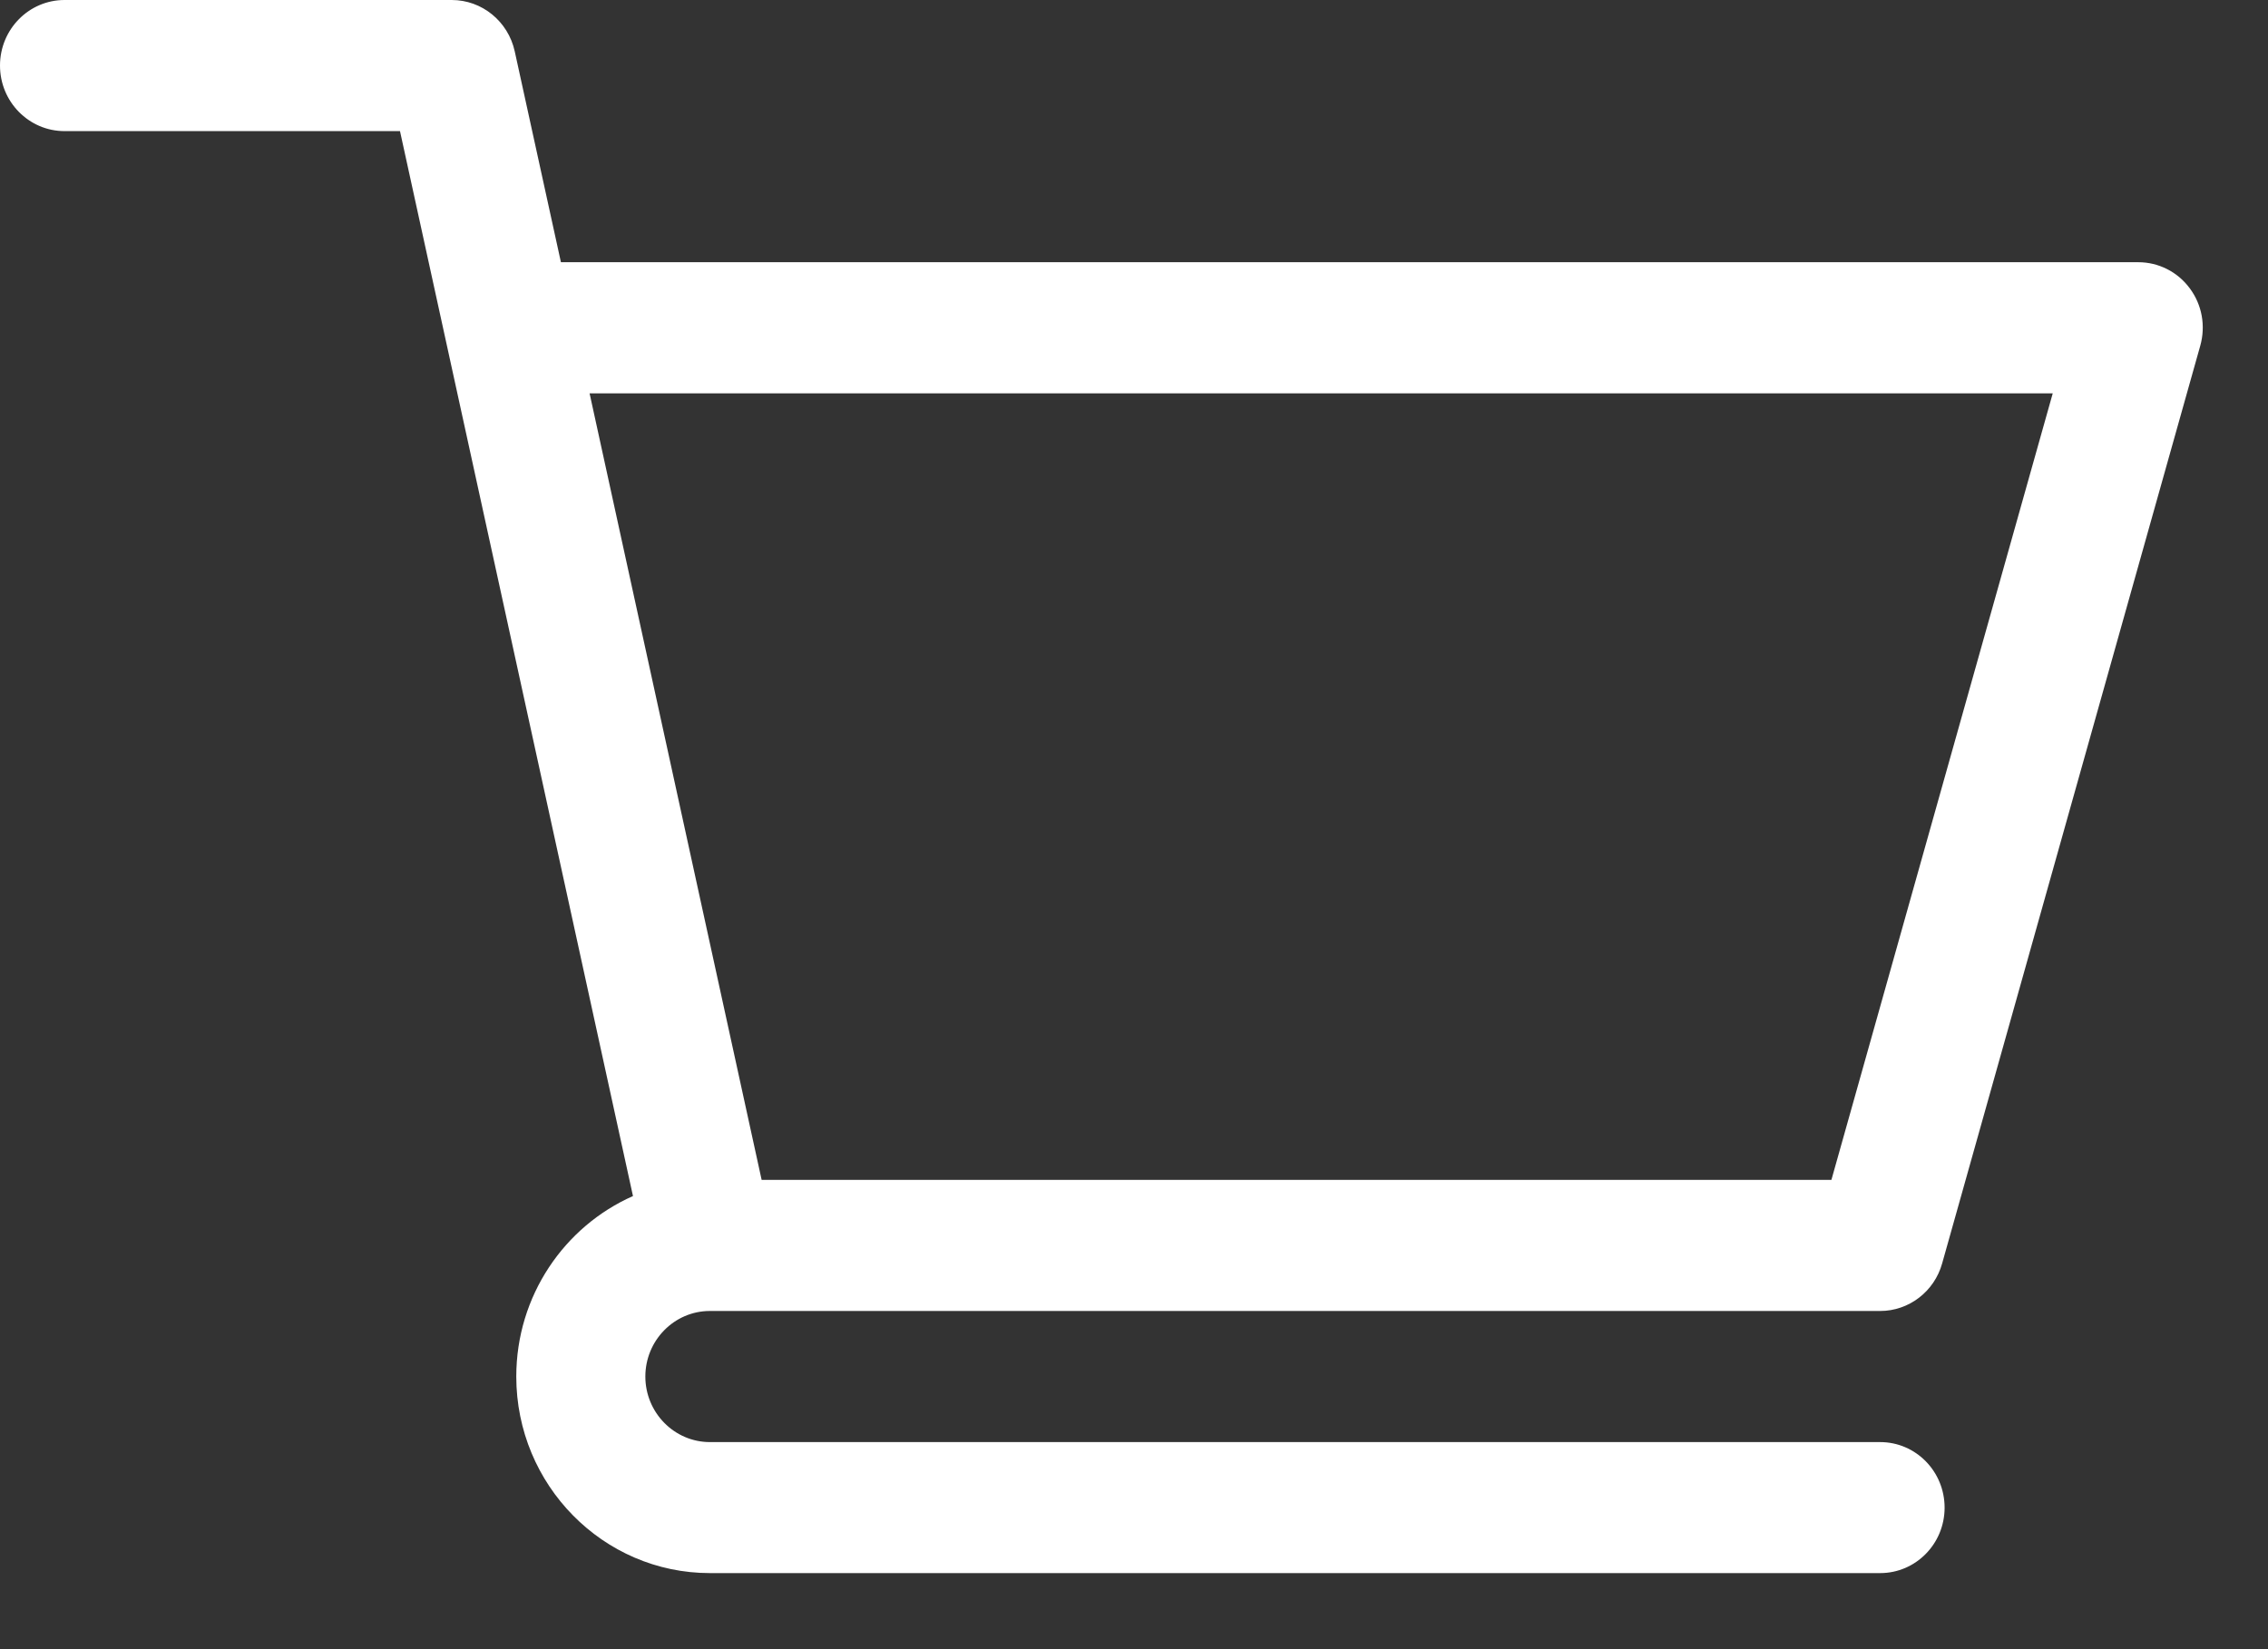 <svg width="22" height="16" viewBox="0 0 22 16" fill="none" xmlns="http://www.w3.org/2000/svg">
<rect x="0" y="0" width="22" height="16" fill="#333333" stroke="none"/>
<path fill-rule="evenodd" clip-rule="evenodd" d="M6.885 12.719H6.884C6.54 12.72 6.26 13.005 6.26 13.355C6.26 13.705 6.541 13.991 6.886 13.991H18.238C18.583 13.991 18.863 14.275 18.863 14.627C18.863 14.978 18.583 15.262 18.238 15.262H6.886C5.851 15.262 5.008 14.407 5.008 13.355C5.008 12.572 5.475 11.898 6.14 11.604L3.88 1.272H0.626C0.28 1.272 0 0.987 0 0.636C0 0.285 0.28 0 0.626 0H4.382C4.675 0 4.929 0.207 4.993 0.498L5.441 2.544H20.742C20.938 2.544 21.123 2.637 21.241 2.797C21.36 2.956 21.397 3.162 21.343 3.354L18.839 12.258C18.763 12.53 18.517 12.719 18.238 12.719H6.888L6.885 12.719ZM17.765 11.447L19.912 3.816H5.719L7.388 11.447H17.765Z" fill="white"/>
</svg>
